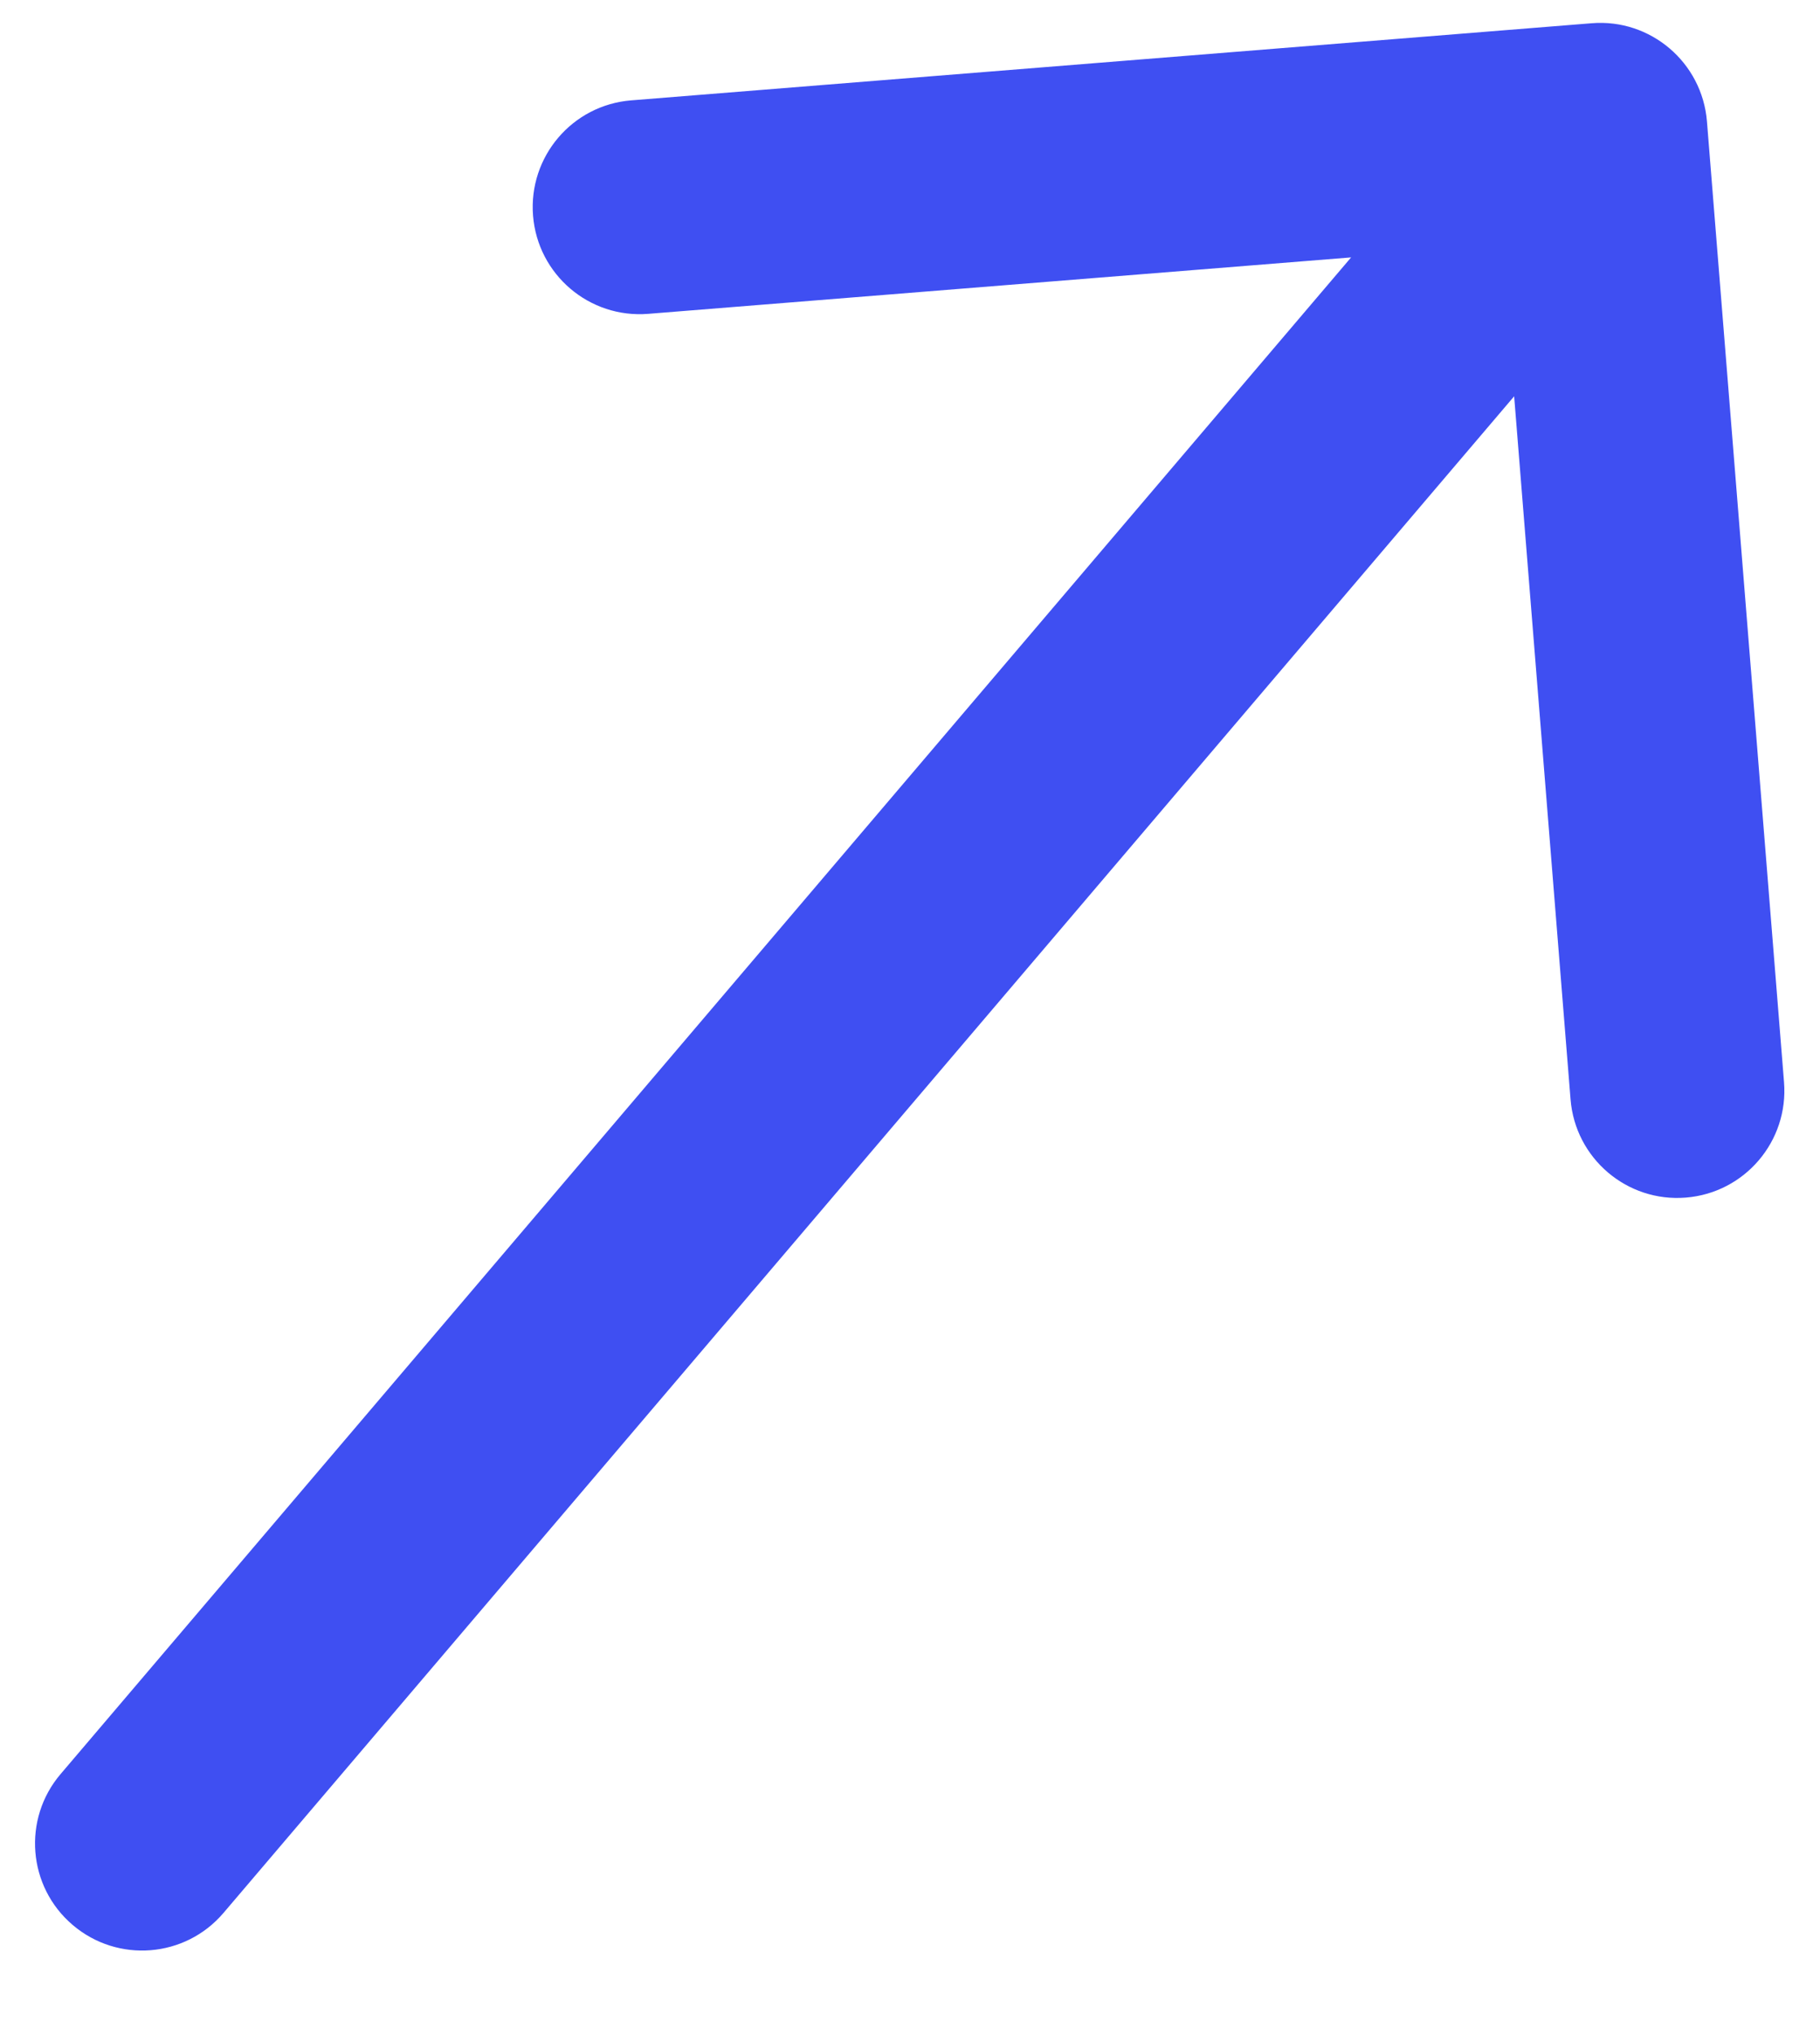<svg xmlns="http://www.w3.org/2000/svg" width="17" height="19" viewBox="0 0 17 19" fill="none"><path d="M0.566 16.563C0.208 16.983 0.258 17.614 0.679 17.972C1.099 18.33 1.73 18.28 2.088 17.859L0.566 16.563ZM15.944 1.133C15.899 0.583 15.417 0.172 14.867 0.217L5.896 0.937C5.345 0.981 4.935 1.463 4.979 2.014C5.023 2.564 5.505 2.975 6.056 2.93L14.03 2.29L14.67 10.264C14.714 10.815 15.197 11.226 15.747 11.181C16.297 11.137 16.708 10.655 16.664 10.104L15.944 1.133ZM2.088 17.859L15.708 1.862L14.185 0.565L0.566 16.563L2.088 17.859Z" fill="#3F4FF2"></path></svg>